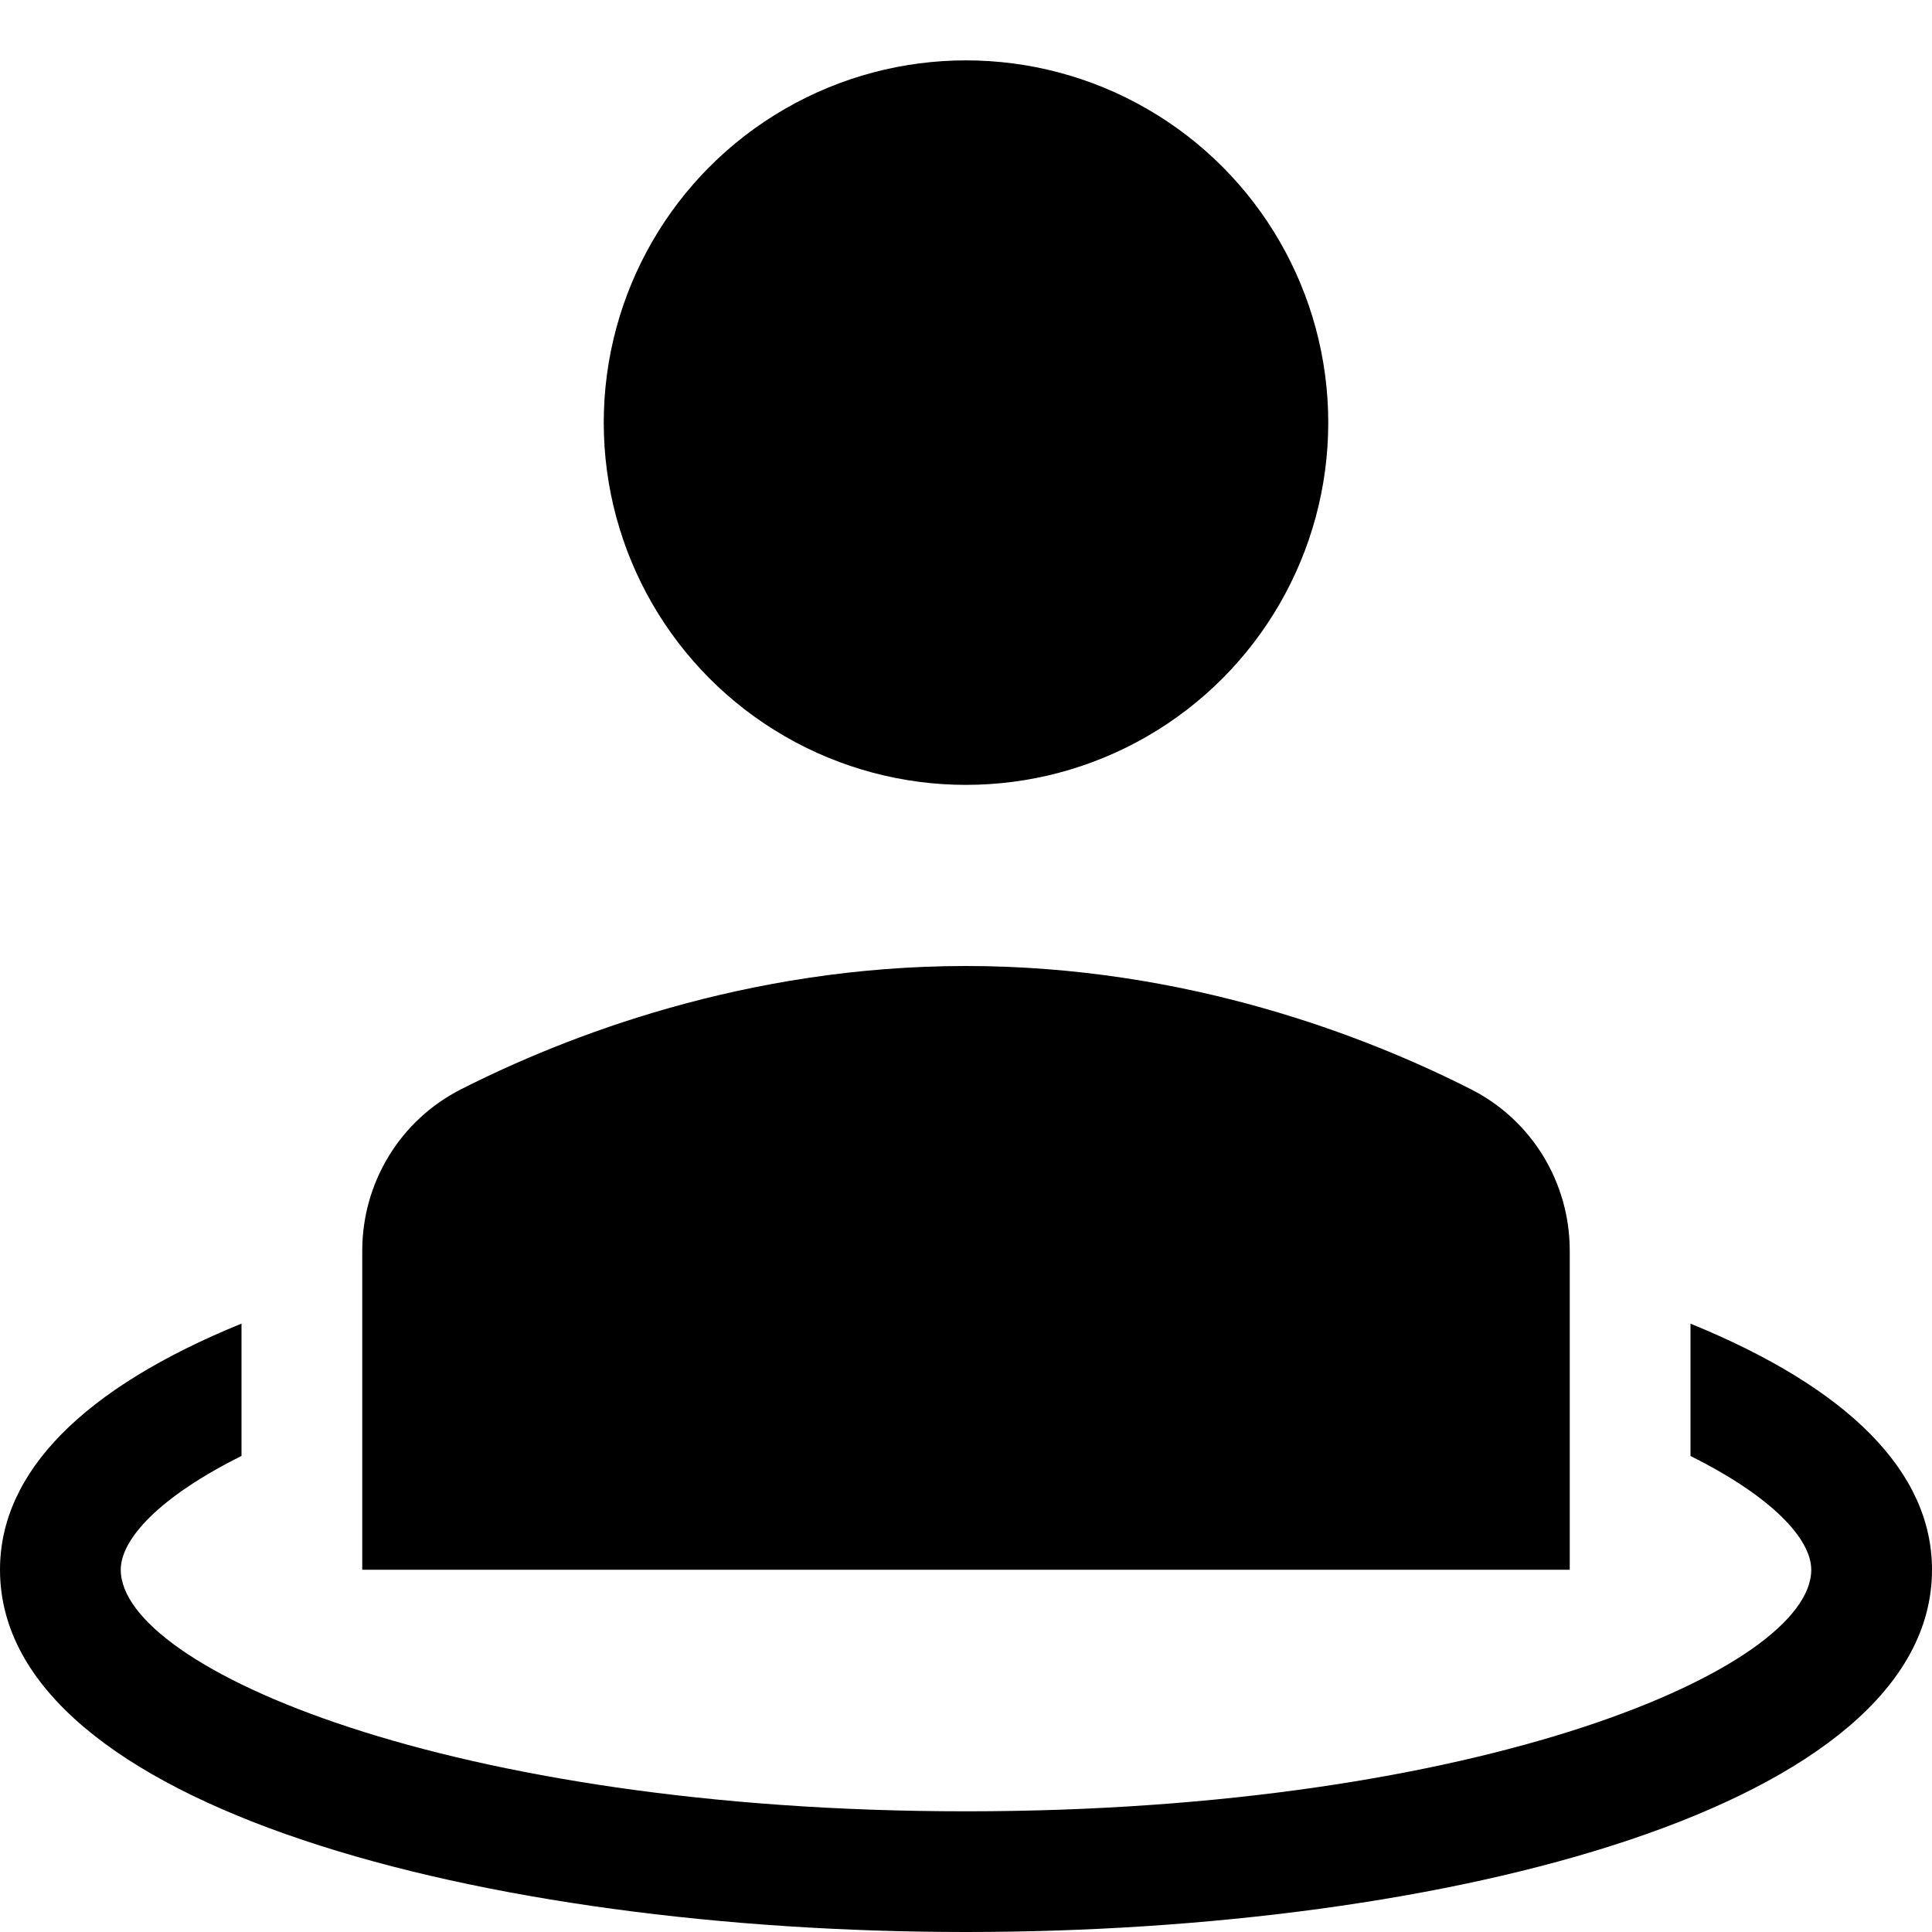 <svg xmlns="http://www.w3.org/2000/svg" xmlns:xlink="http://www.w3.org/1999/xlink" x="0px" y="0px" width="32px" height="32px" viewBox="0 0 32 32"><g transform="translate(0, 0)"><path fill="#000000" d="M26,26H6v-5.284c0-1.129,0.628-2.162,1.634-2.673C9.364,17.165,12.348,16,16,16s6.636,1.165,8.366,2.043
	C25.372,18.554,26,19.586,26,20.716V26z"></path>
<circle fill="#000000" cx="16" cy="7" r="6"></circle>
<path data-color="color-2" fill="#000000" d="M28,21.924v2.192c1.355,0.675,2,1.375,2,1.885c0,1.631-5.454,4-14,4S2,27.631,2,26
	c0-0.51,0.645-1.21,2-1.885v-2.192C1.387,22.988,0,24.378,0,26c0,3.939,8.049,6,16,6s16-2.061,16-6
	C32,24.378,30.613,22.989,28,21.924z"></path></g></svg>